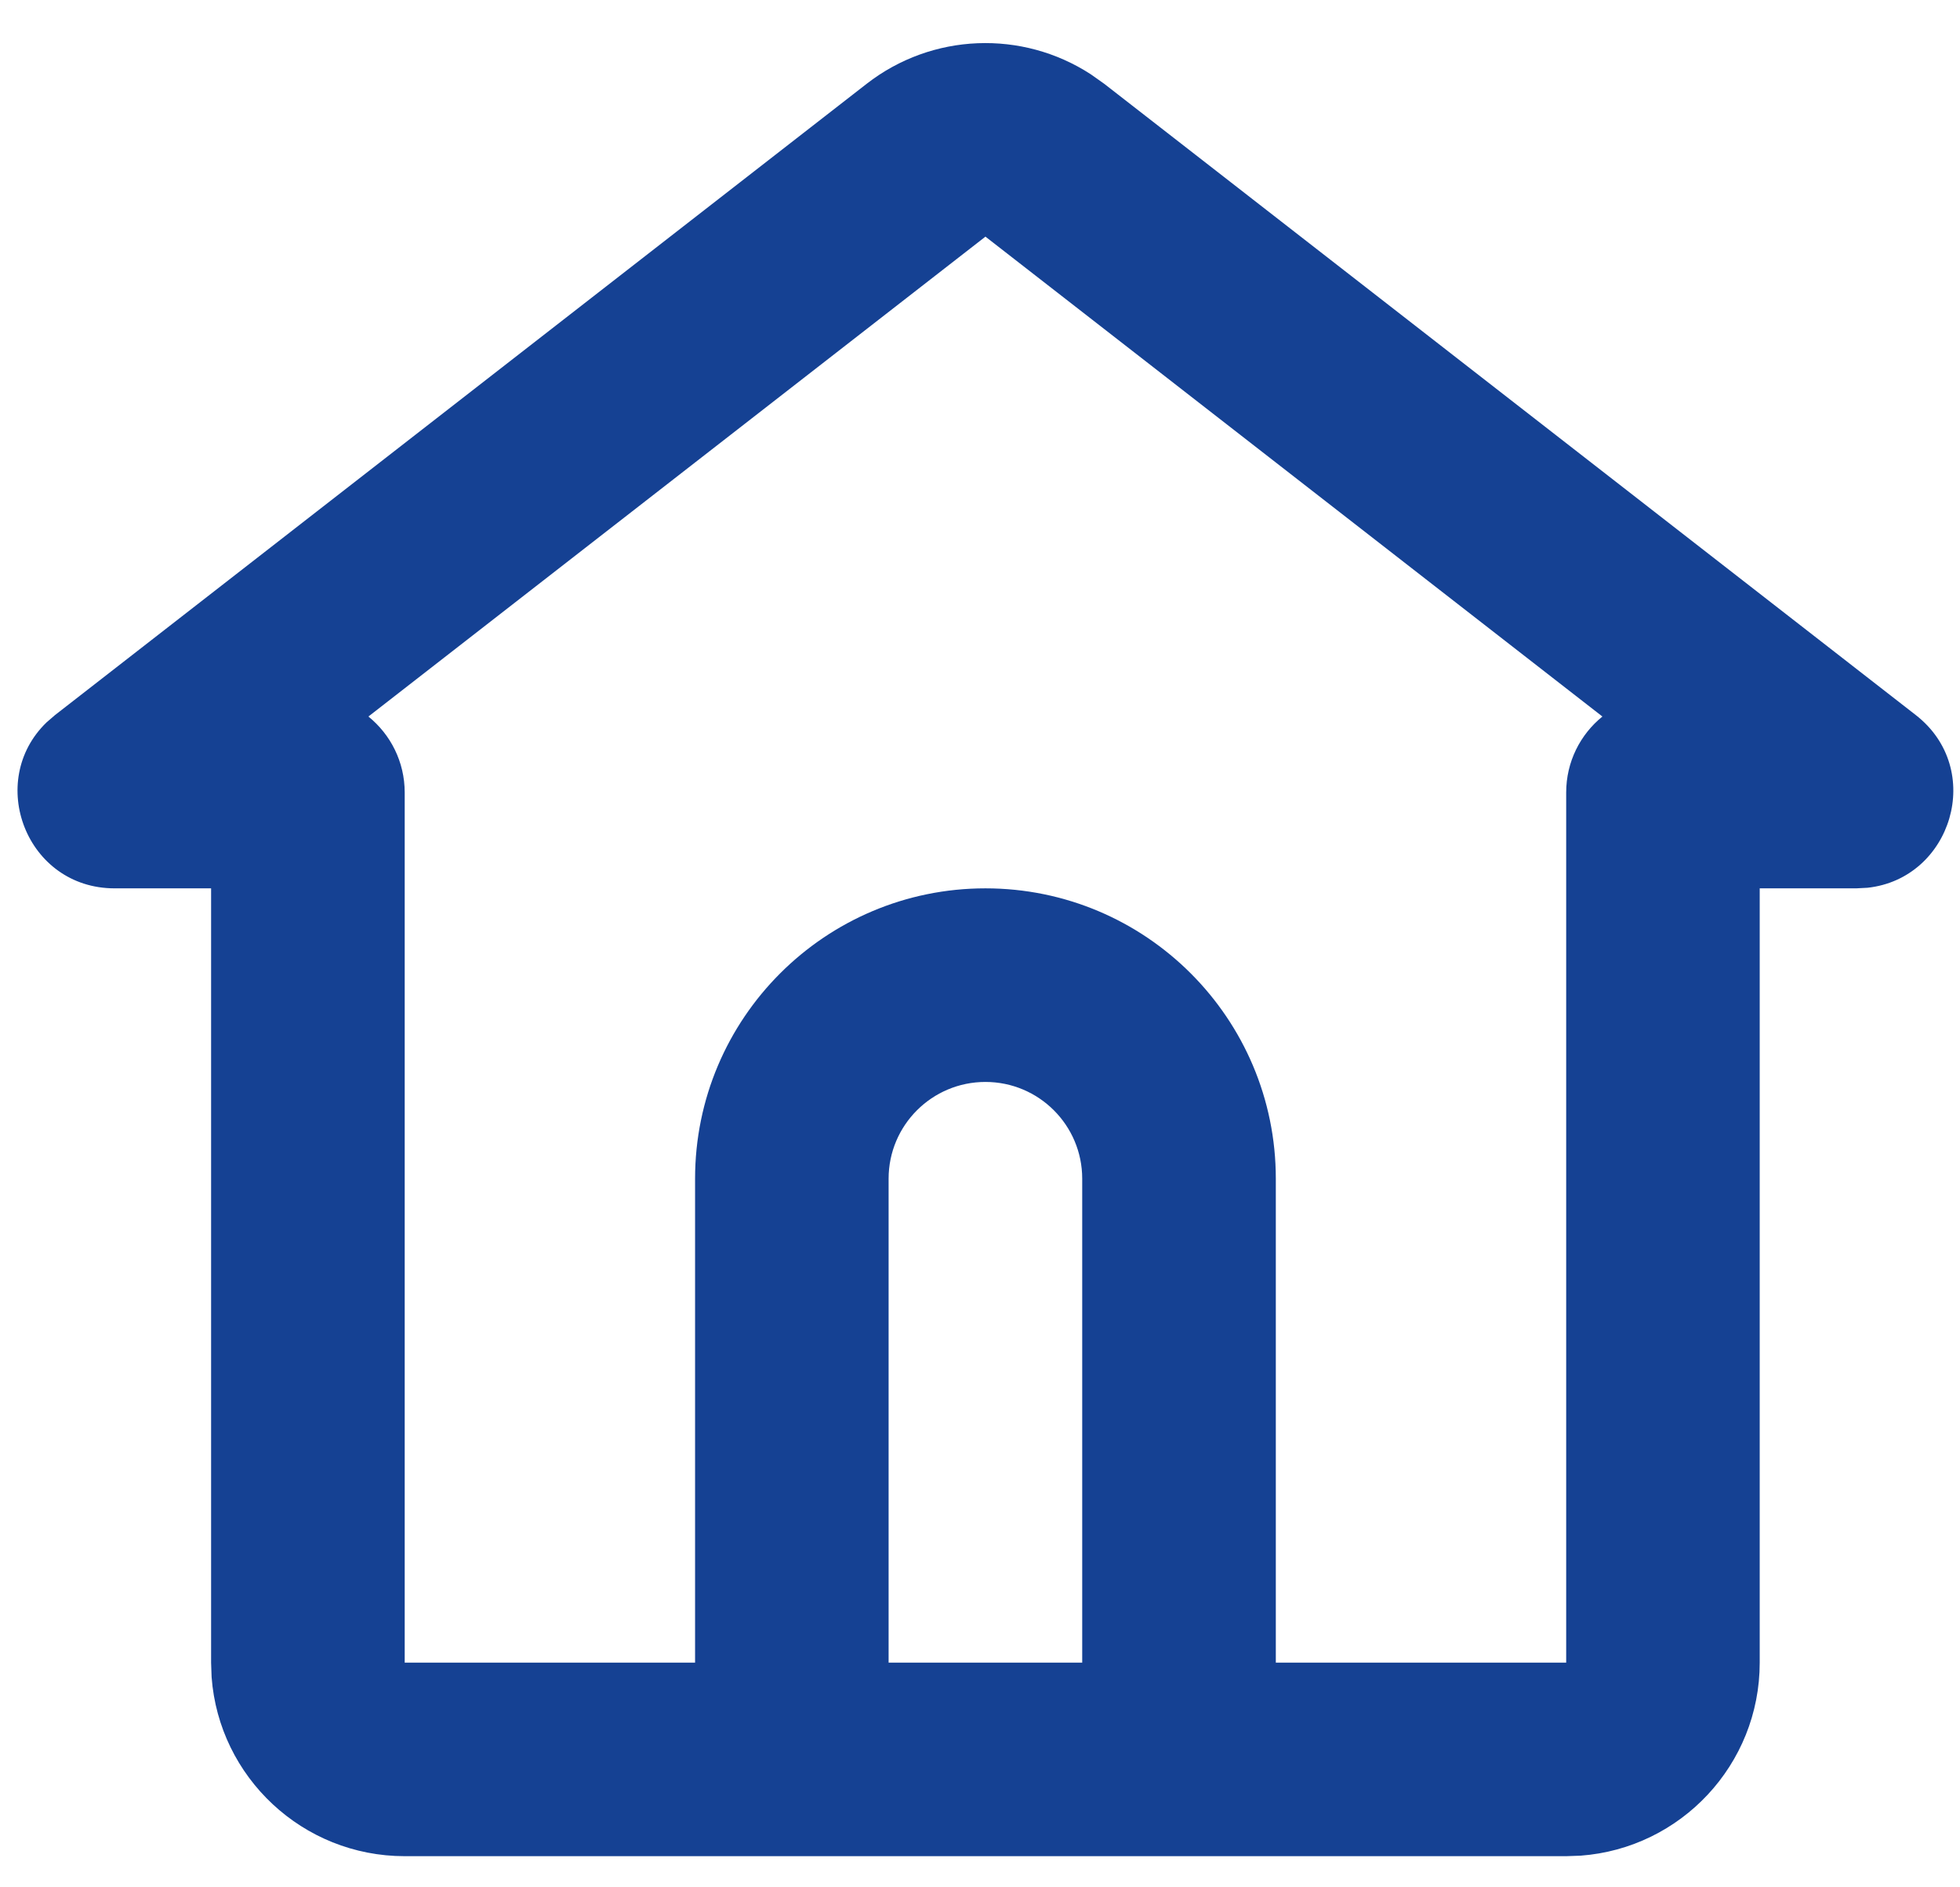 <svg width="27" height="26" viewBox="0 0 27 26" fill="none" xmlns="http://www.w3.org/2000/svg">
<path d="M11.938 1.155C12.84 0.453 14.082 0.409 15.027 1.024L15.212 1.155L26.39 9.85C27.352 10.598 26.884 12.105 25.726 12.23L25.571 12.238H24.241V22.905C24.241 24.311 23.153 25.462 21.774 25.564L21.575 25.571H5.575C4.169 25.571 3.017 24.483 2.915 23.104L2.908 22.905V12.238H1.579C0.361 12.238 -0.197 10.761 0.642 9.951L0.759 9.85L11.938 1.155ZM13.575 3.26L5.075 9.871C5.38 10.118 5.575 10.495 5.575 10.918V22.905H9.575V16.238C9.575 14.029 11.366 12.238 13.575 12.238C15.784 12.238 17.575 14.029 17.575 16.238V22.905H21.575V10.918C21.575 10.495 21.769 10.118 22.074 9.871L13.575 3.26ZM13.575 14.905C12.838 14.905 12.241 15.502 12.241 16.238V22.905H14.908V16.238C14.908 15.502 14.311 14.905 13.575 14.905Z" fill="#154193"/>
</svg>
